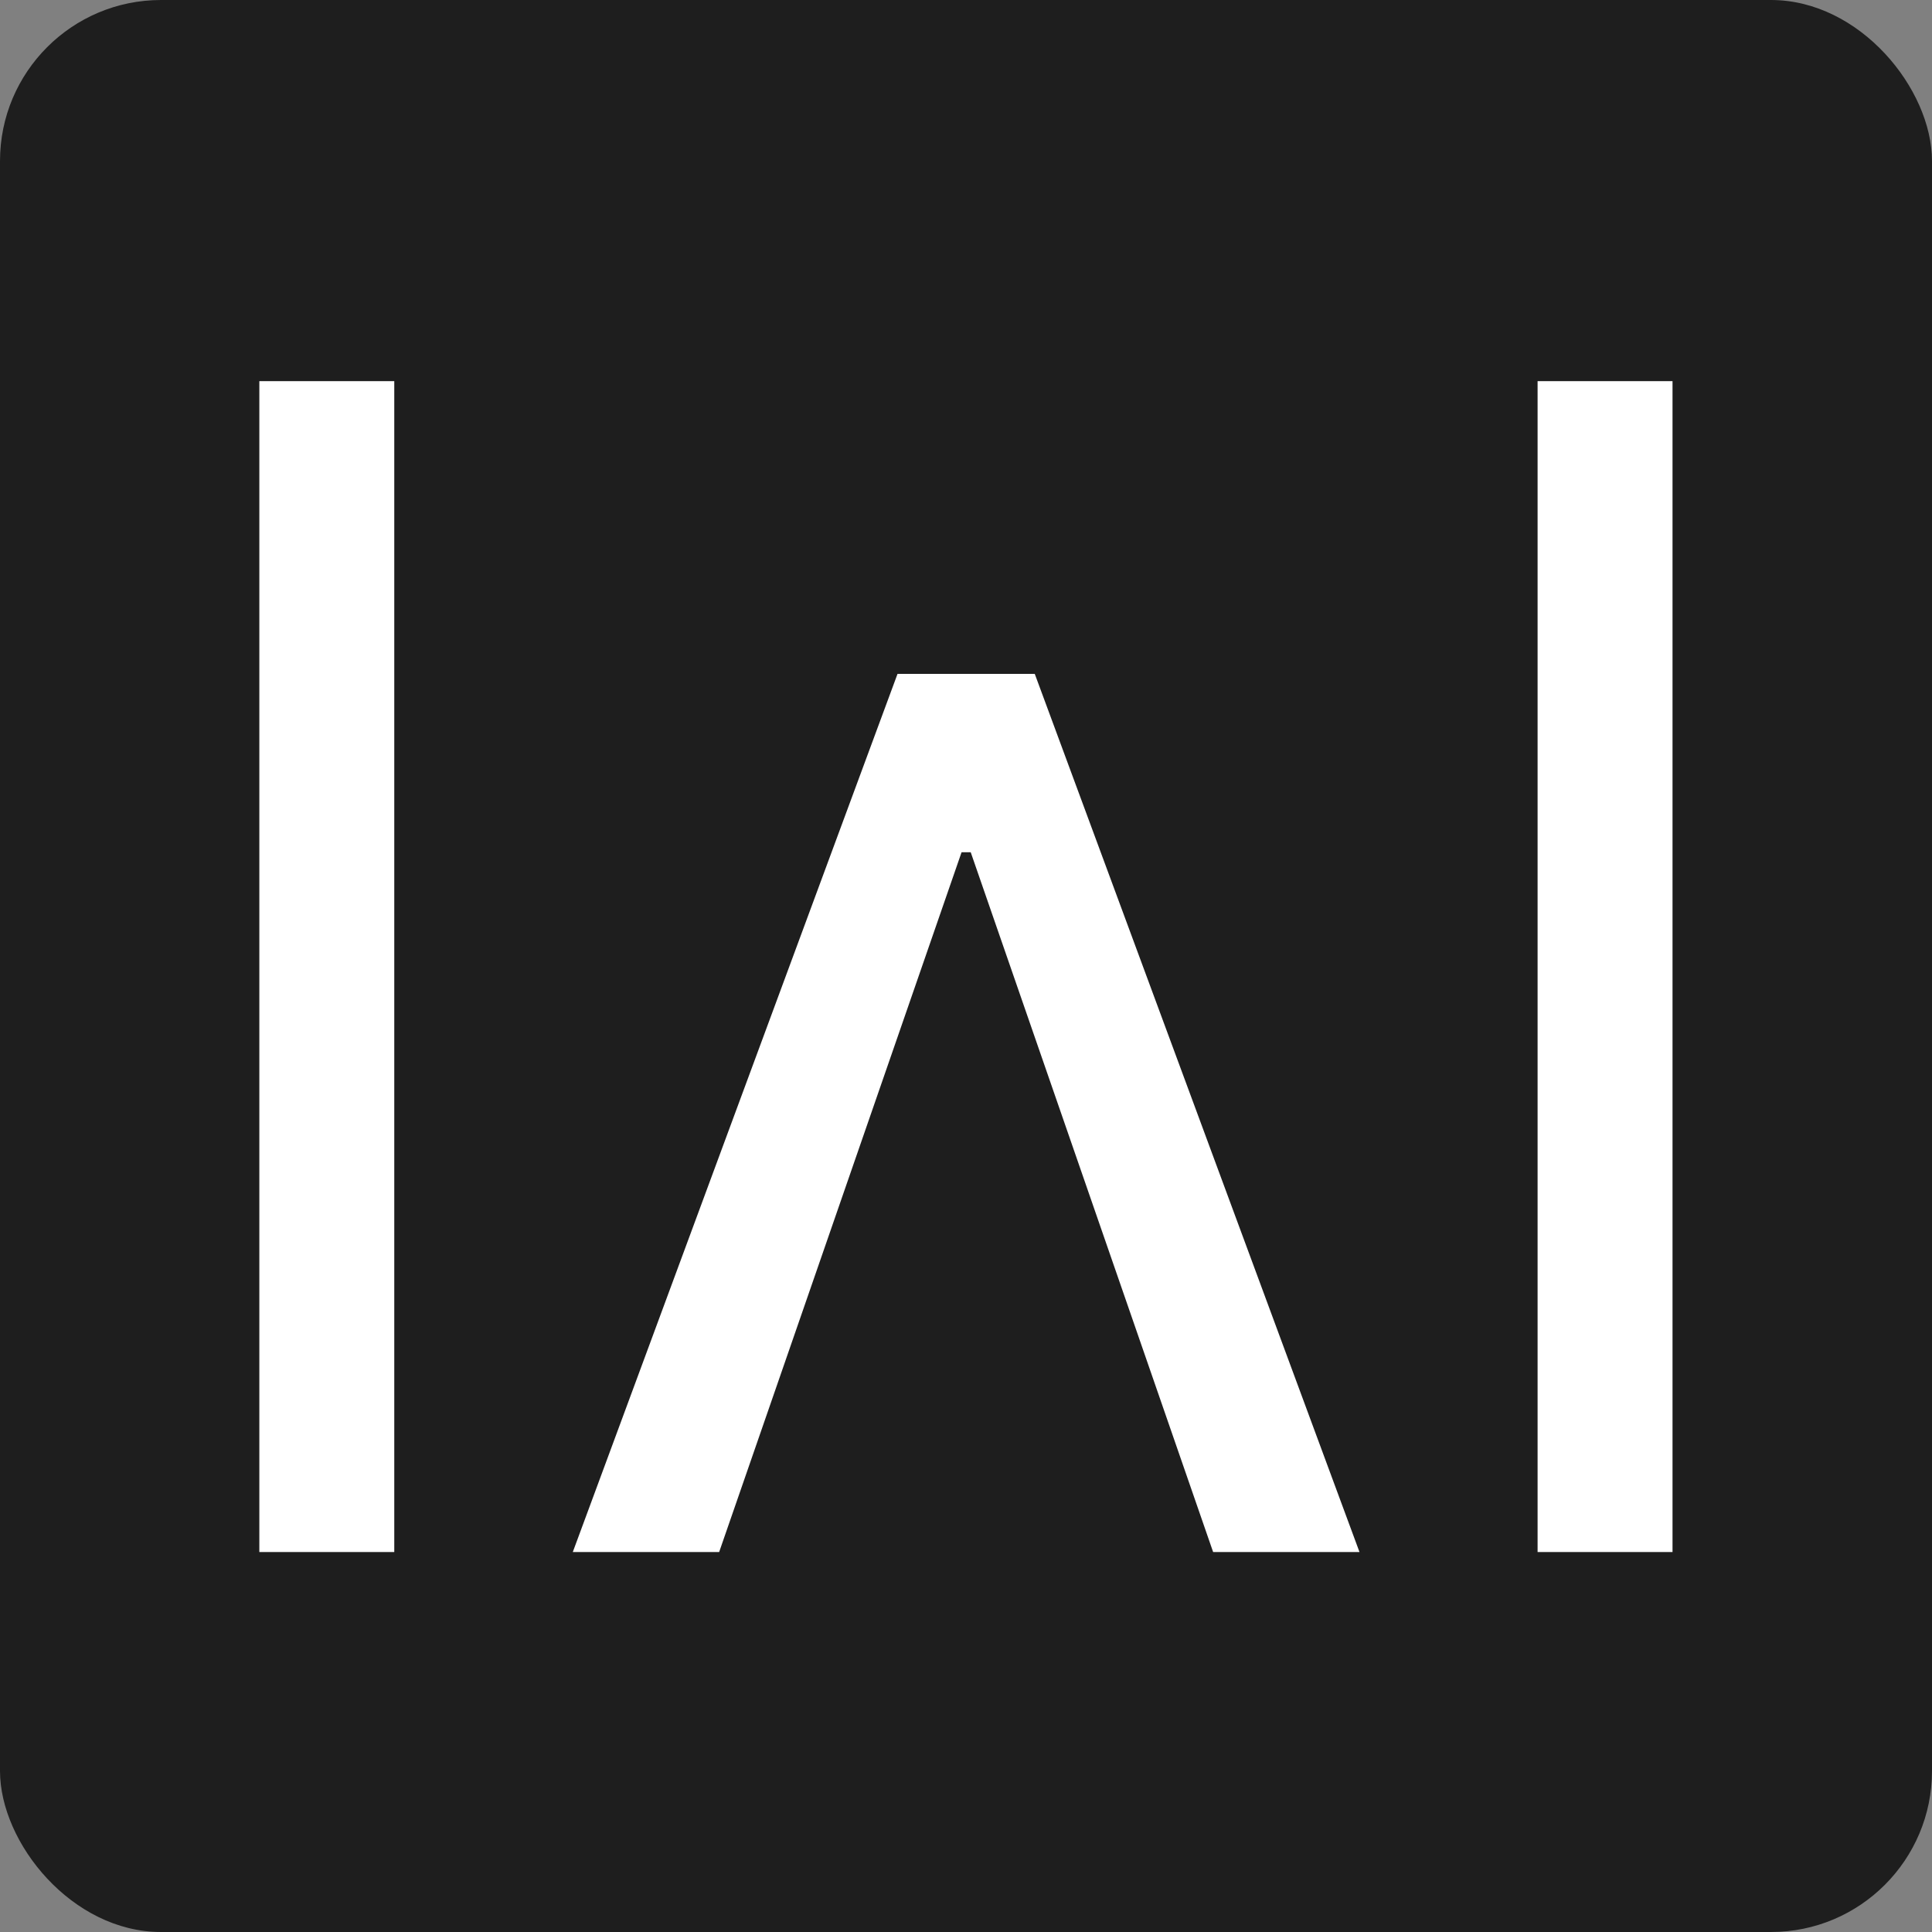 <svg width="600" height="600" viewBox="0 0 600 600" fill="none" xmlns="http://www.w3.org/2000/svg">
<rect x="0" y="0" width="600" height="600" fill="#808080" stroke="none"/>
<g clip-path="url(#clip0_309_8)">
<rect width="600" height="600" rx="50" fill="#1E1E1E"/>
<path d="M122.443 118.364V482H80.54V118.364H122.443ZM177.885 482L278.738 209.273H321.351L422.203 482H376.749L301.465 264.67H298.624L223.34 482H177.885ZM519.416 118.364V482H477.512V118.364H519.416Z" fill="white"/>
</g>
<defs>
<clipPath id="clip0_309_8">
<rect width="600" height="600" rx="50" fill="white"/>
</clipPath>
</defs>
</svg>
